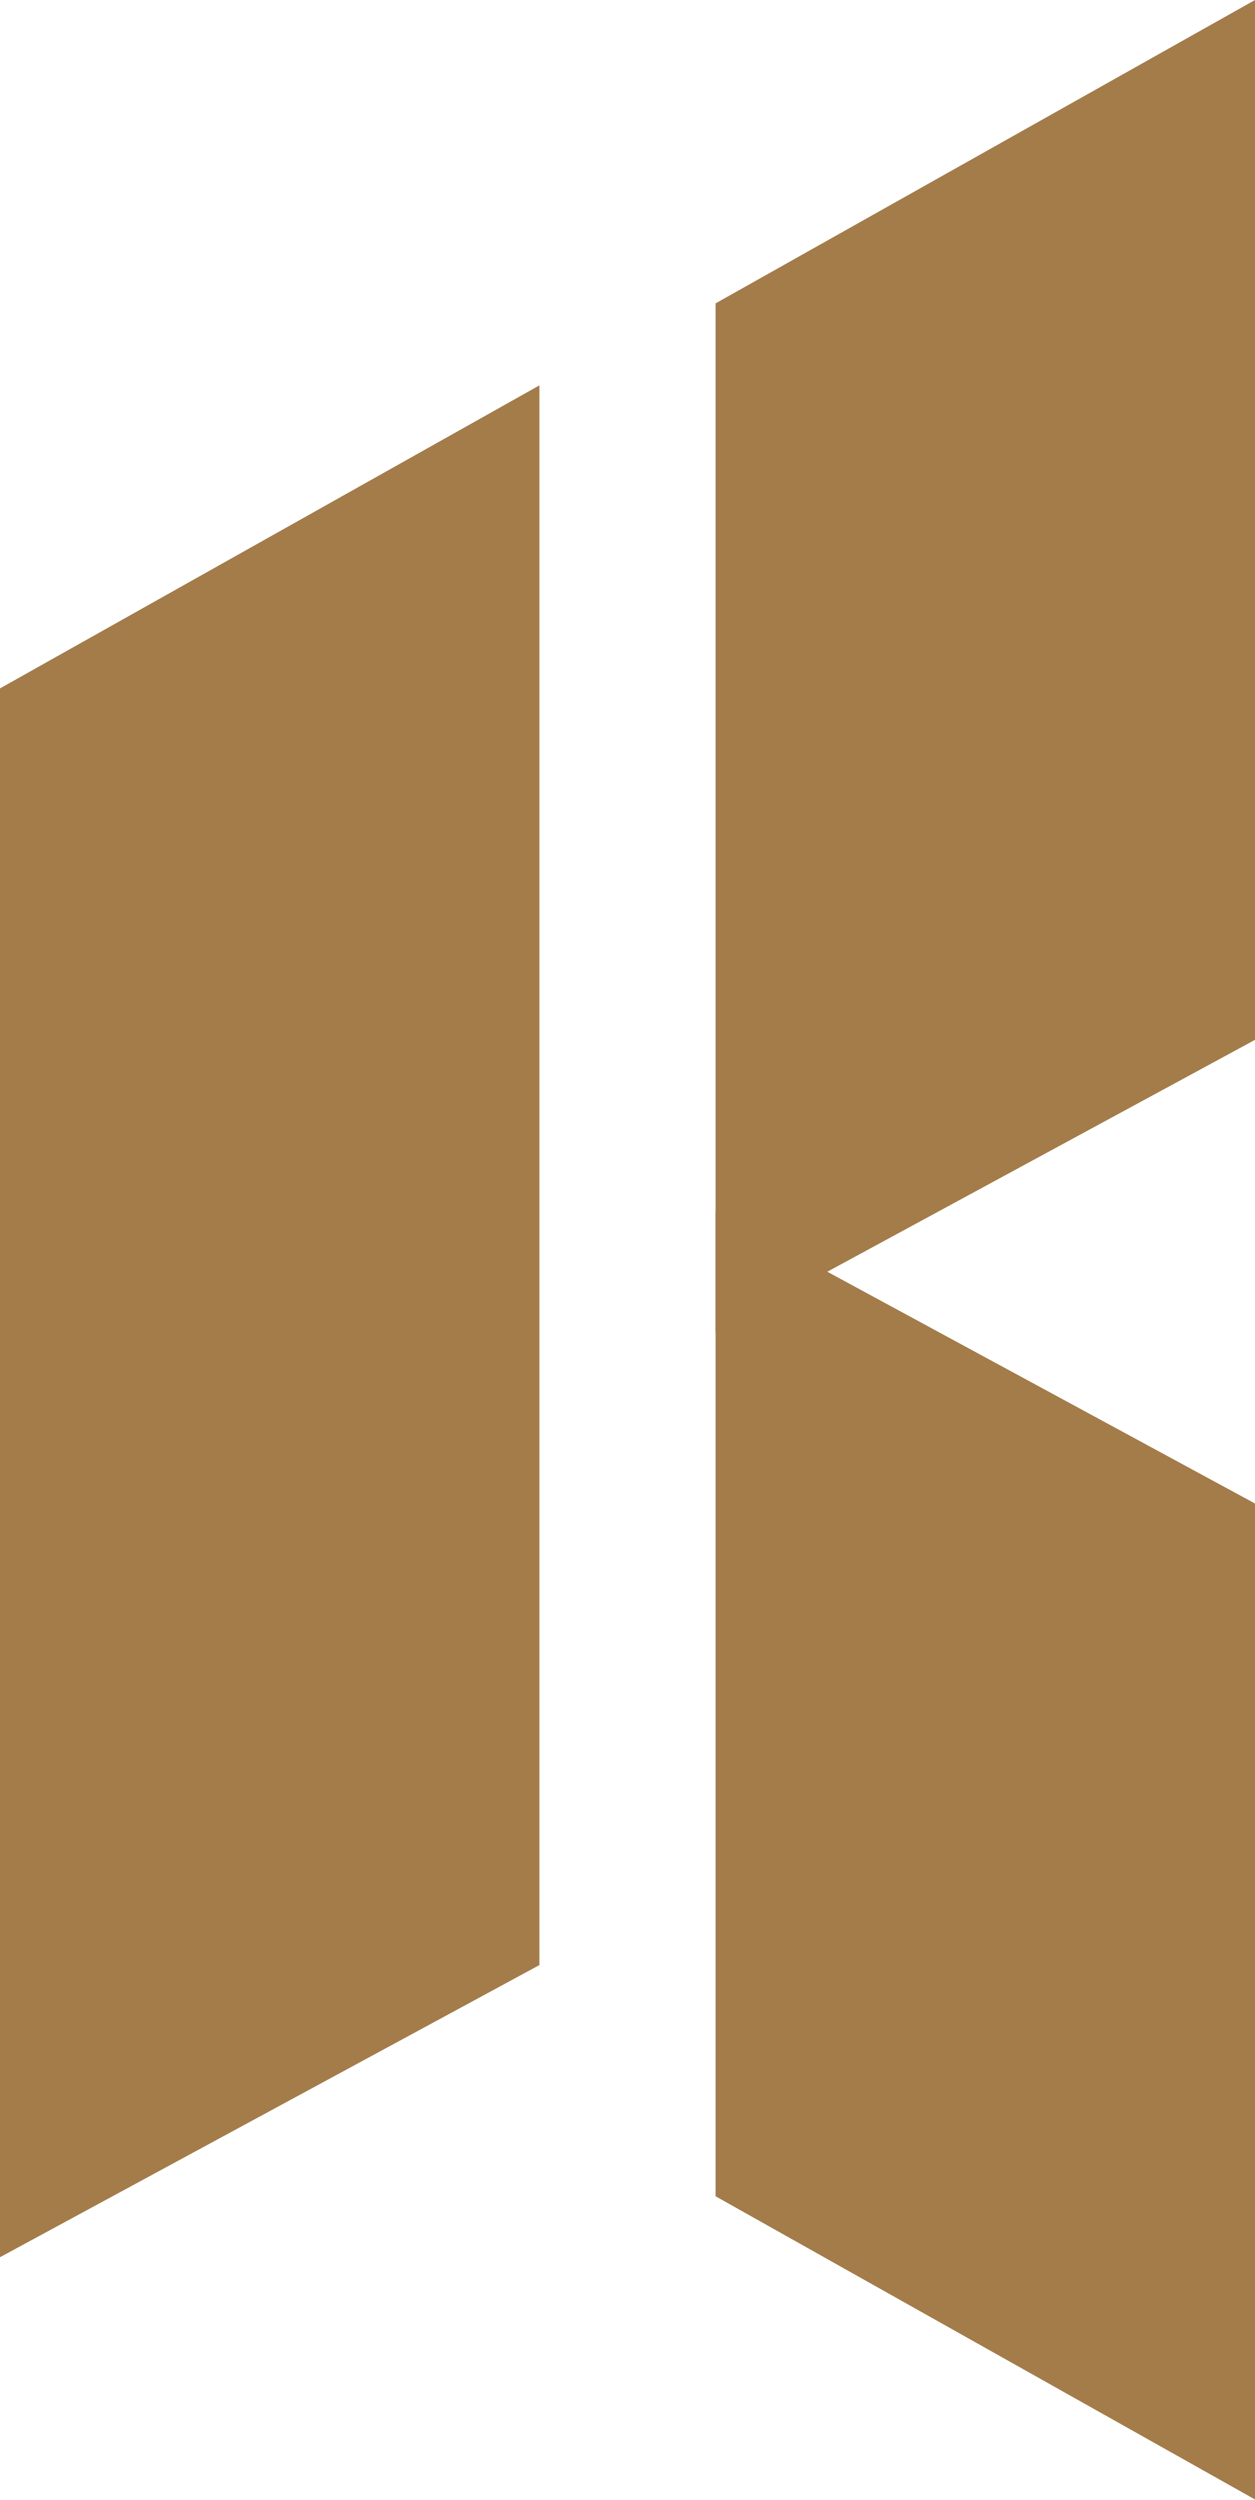 <?xml version="1.0" encoding="UTF-8"?> <svg xmlns="http://www.w3.org/2000/svg" width="360" height="717" viewBox="0 0 360 717" fill="none"><path d="M205.266 87.005L359.999 1.5736e-05V298.221L205.266 382.096V87.005Z" fill="#A37C4A"></path><path d="M3.13334e-05 197.427L154.733 110.518V563.564L3.13334e-05 647.347V197.427Z" fill="#A37C4A"></path><path d="M205.266 629.868L359.999 716.824V431.188L205.266 347.359V629.868Z" fill="#A37C4A"></path></svg> 